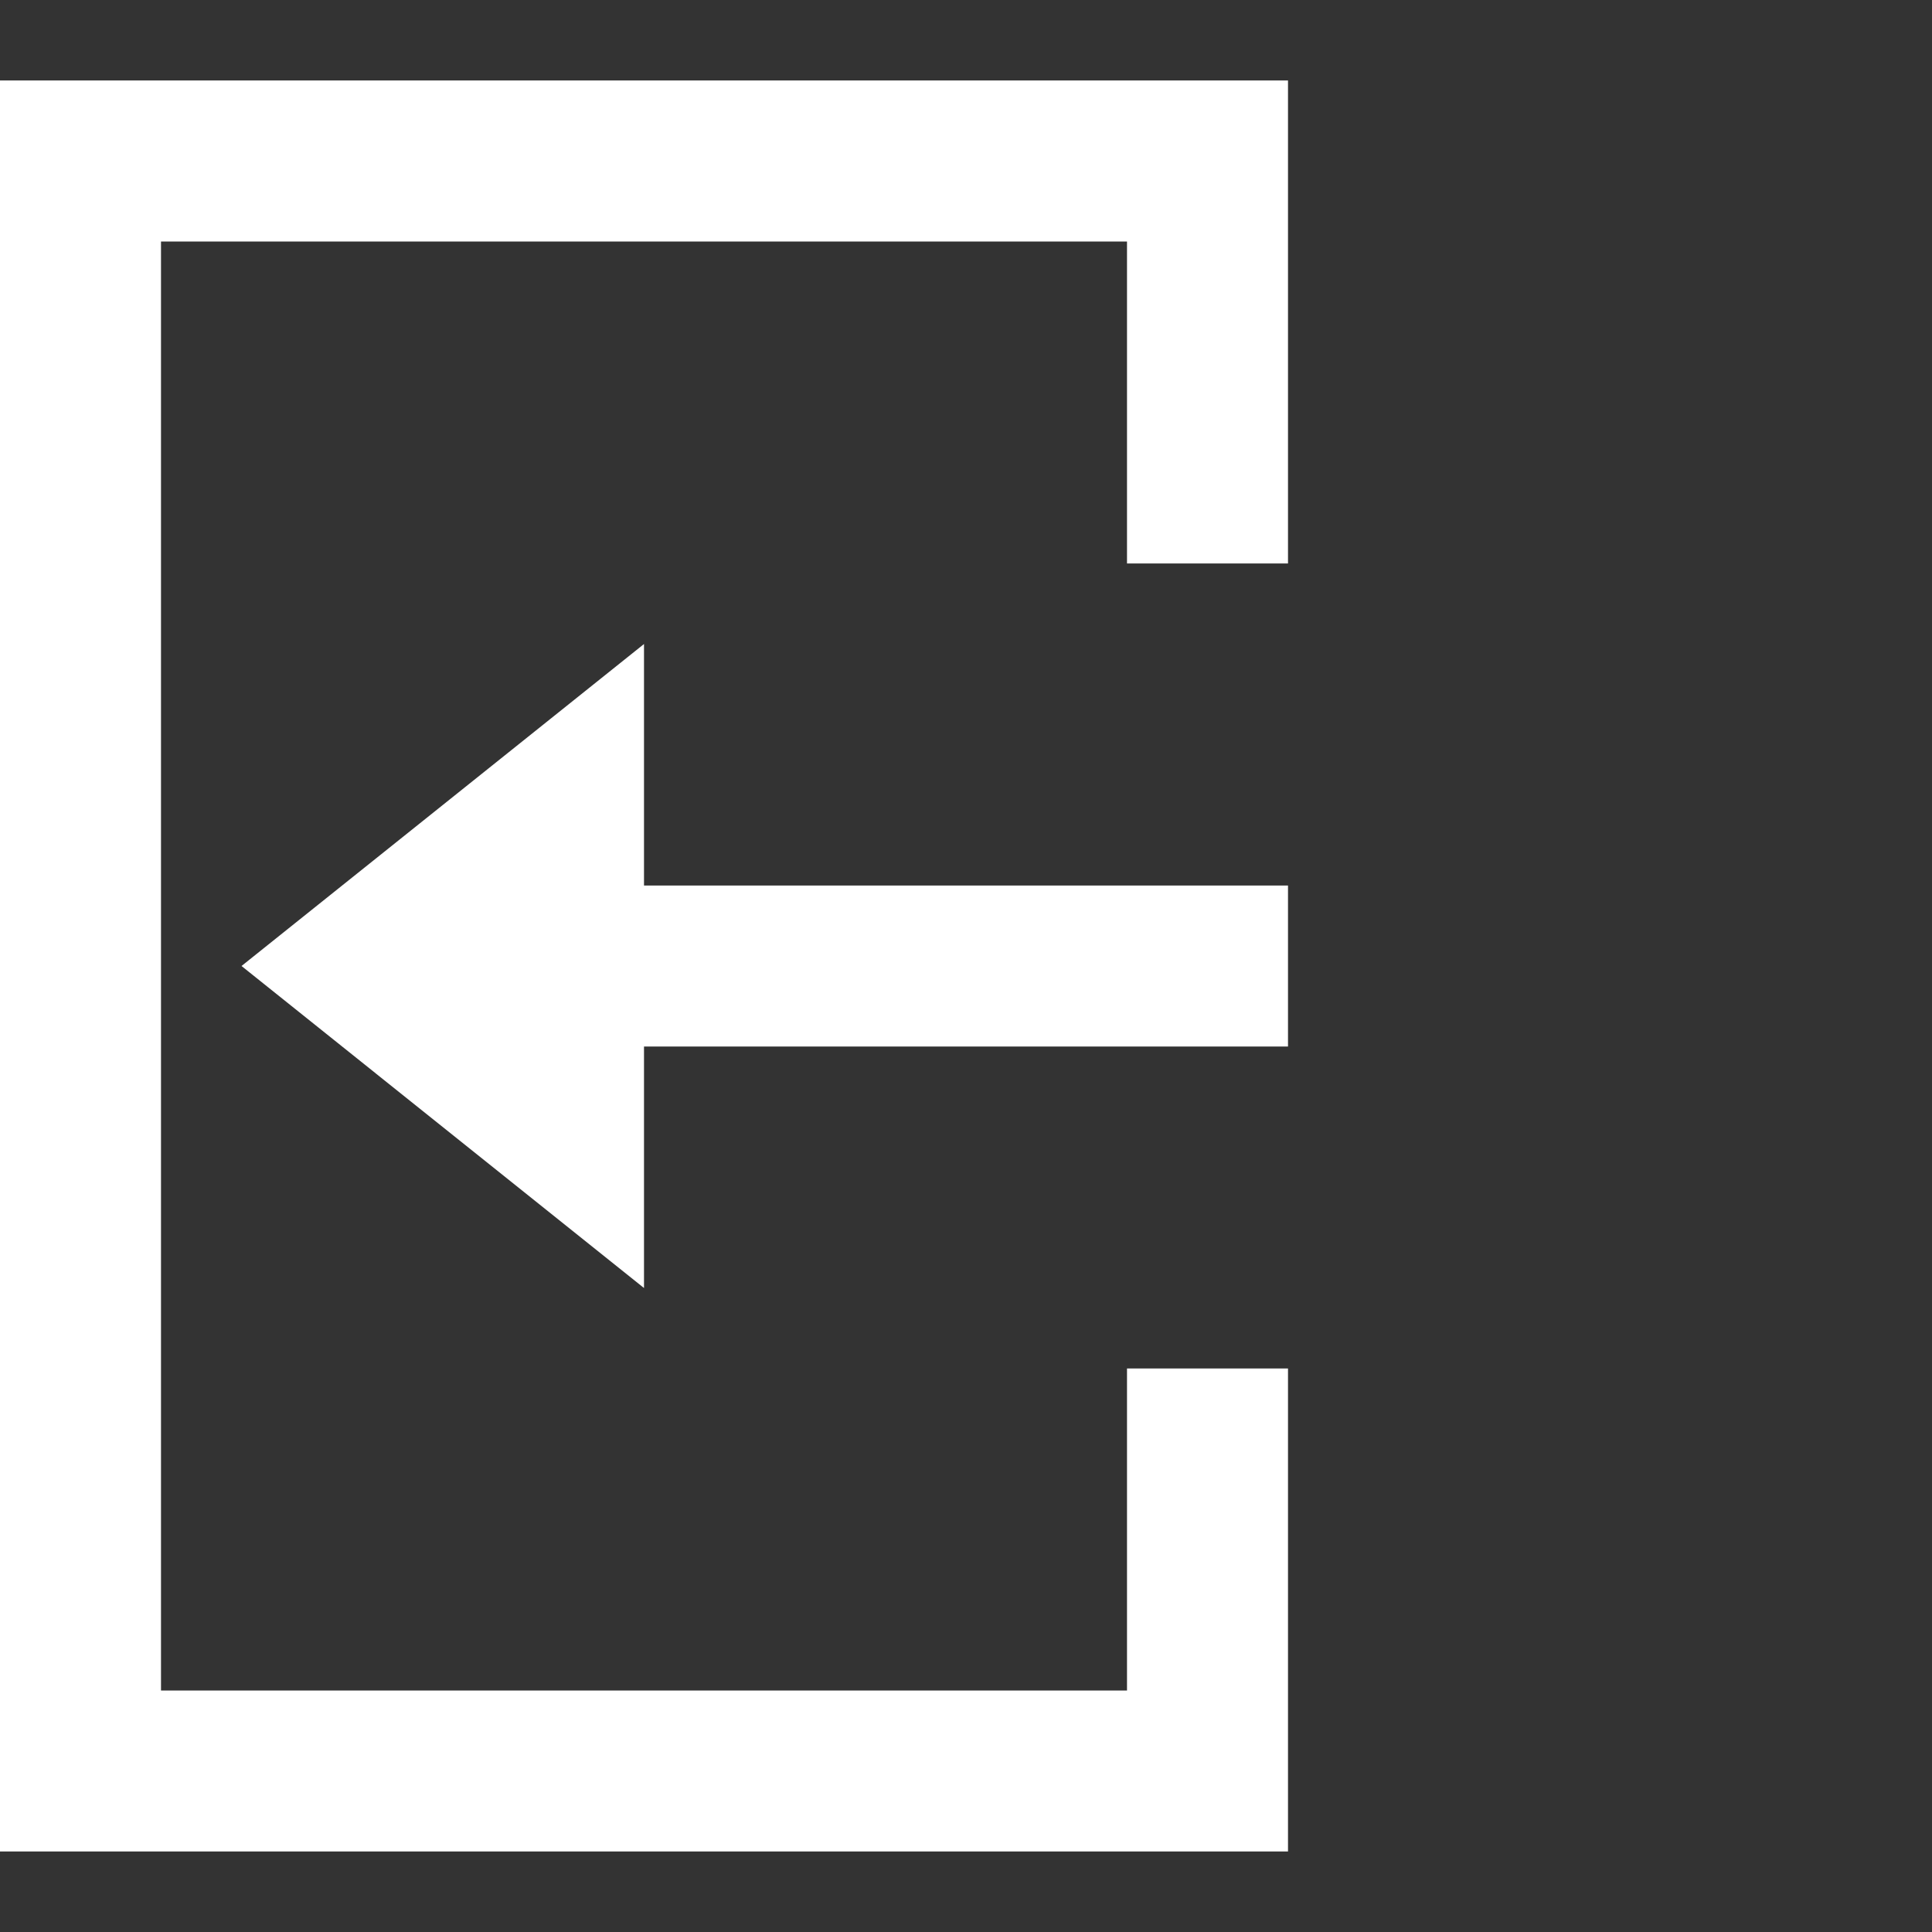 <svg xmlns="http://www.w3.org/2000/svg" fill="white" viewBox="0 0 24 24">
  <rect x="0" y="0" width="24" height="24" fill="#333333" stroke="none"/>
  <path d="M16 13v-2h-8v-3l-5 4 5 4v-3h8zm-2-10h-12v18h12v-4h2v6h-16v-22h16v6h-2v-4z"></path>
</svg>
